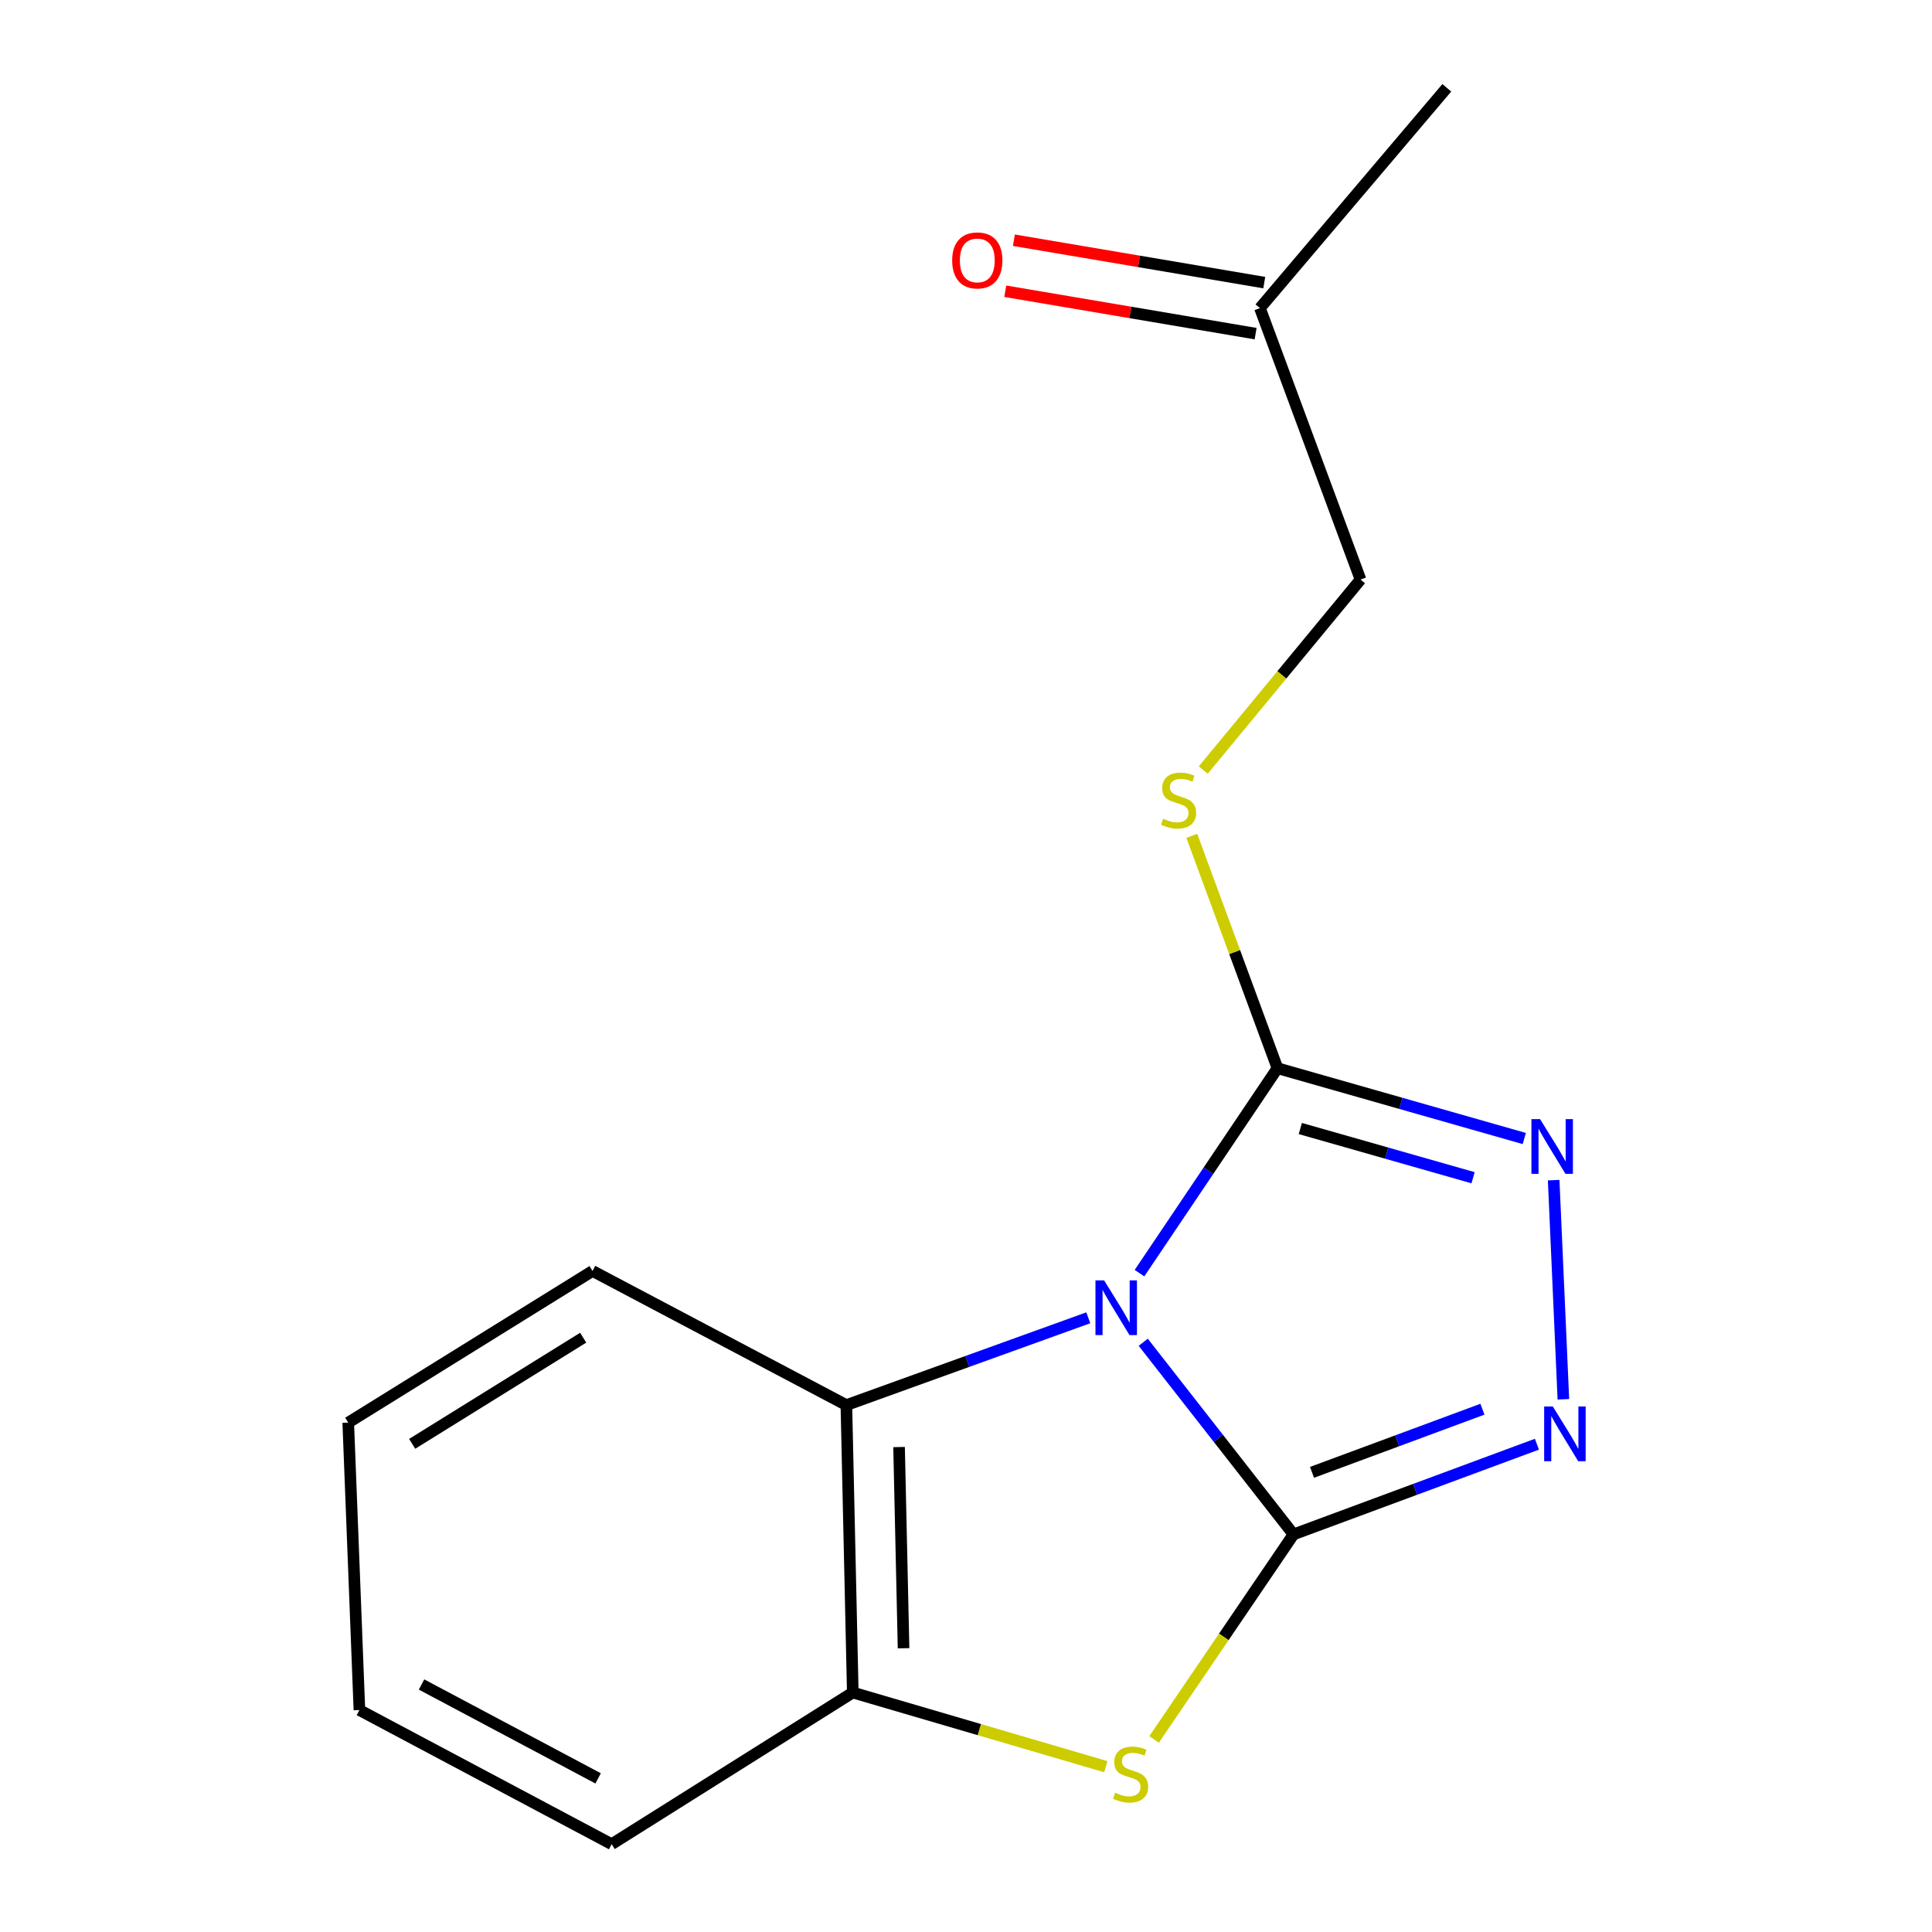 <?xml version='1.0' encoding='iso-8859-1'?>
<svg version='1.1' baseProfile='full'
              xmlns='http://www.w3.org/2000/svg'
                      xmlns:rdkit='http://www.rdkit.org/xml'
                      xmlns:xlink='http://www.w3.org/1999/xlink'
                  xml:space='preserve'
width='1000px' height='1000px' viewBox='0 0 1000 1000'>
<!-- END OF HEADER -->
<rect style='opacity:1.0;fill:#FFFFFF;stroke:none' width='1000' height='1000' x='0' y='0'> </rect>
<path class='bond-0' d='M 591.736,694.756 L 630.62,744.481' style='fill:none;fill-rule:evenodd;stroke:#0000FF;stroke-width:6px;stroke-linecap:butt;stroke-linejoin:miter;stroke-opacity:1' />
<path class='bond-0' d='M 630.62,744.481 L 669.505,794.206' style='fill:none;fill-rule:evenodd;stroke:#000000;stroke-width:6px;stroke-linecap:butt;stroke-linejoin:miter;stroke-opacity:1' />
<path class='bond-1' d='M 589.8,658.976 L 625.508,605.938' style='fill:none;fill-rule:evenodd;stroke:#0000FF;stroke-width:6px;stroke-linecap:butt;stroke-linejoin:miter;stroke-opacity:1' />
<path class='bond-1' d='M 625.508,605.938 L 661.216,552.901' style='fill:none;fill-rule:evenodd;stroke:#000000;stroke-width:6px;stroke-linecap:butt;stroke-linejoin:miter;stroke-opacity:1' />
<path class='bond-5' d='M 563.298,682.087 L 500.69,704.68' style='fill:none;fill-rule:evenodd;stroke:#0000FF;stroke-width:6px;stroke-linecap:butt;stroke-linejoin:miter;stroke-opacity:1' />
<path class='bond-5' d='M 500.69,704.68 L 438.081,727.273' style='fill:none;fill-rule:evenodd;stroke:#000000;stroke-width:6px;stroke-linecap:butt;stroke-linejoin:miter;stroke-opacity:1' />
<path class='bond-2' d='M 669.505,794.206 L 732.506,770.863' style='fill:none;fill-rule:evenodd;stroke:#000000;stroke-width:6px;stroke-linecap:butt;stroke-linejoin:miter;stroke-opacity:1' />
<path class='bond-2' d='M 732.506,770.863 L 795.508,747.52' style='fill:none;fill-rule:evenodd;stroke:#0000FF;stroke-width:6px;stroke-linecap:butt;stroke-linejoin:miter;stroke-opacity:1' />
<path class='bond-2' d='M 679.099,762.087 L 723.2,745.747' style='fill:none;fill-rule:evenodd;stroke:#000000;stroke-width:6px;stroke-linecap:butt;stroke-linejoin:miter;stroke-opacity:1' />
<path class='bond-2' d='M 723.2,745.747 L 767.302,729.407' style='fill:none;fill-rule:evenodd;stroke:#0000FF;stroke-width:6px;stroke-linecap:butt;stroke-linejoin:miter;stroke-opacity:1' />
<path class='bond-3' d='M 669.505,794.206 L 633.43,847.265' style='fill:none;fill-rule:evenodd;stroke:#000000;stroke-width:6px;stroke-linecap:butt;stroke-linejoin:miter;stroke-opacity:1' />
<path class='bond-3' d='M 633.43,847.265 L 597.355,900.324' style='fill:none;fill-rule:evenodd;stroke:#CCCC00;stroke-width:6px;stroke-linecap:butt;stroke-linejoin:miter;stroke-opacity:1' />
<path class='bond-4' d='M 661.216,552.901 L 725.091,571.097' style='fill:none;fill-rule:evenodd;stroke:#000000;stroke-width:6px;stroke-linecap:butt;stroke-linejoin:miter;stroke-opacity:1' />
<path class='bond-4' d='M 725.091,571.097 L 788.965,589.294' style='fill:none;fill-rule:evenodd;stroke:#0000FF;stroke-width:6px;stroke-linecap:butt;stroke-linejoin:miter;stroke-opacity:1' />
<path class='bond-4' d='M 673.04,584.12 L 717.752,596.858' style='fill:none;fill-rule:evenodd;stroke:#000000;stroke-width:6px;stroke-linecap:butt;stroke-linejoin:miter;stroke-opacity:1' />
<path class='bond-4' d='M 717.752,596.858 L 762.464,609.595' style='fill:none;fill-rule:evenodd;stroke:#0000FF;stroke-width:6px;stroke-linecap:butt;stroke-linejoin:miter;stroke-opacity:1' />
<path class='bond-7' d='M 661.216,552.901 L 639.046,492.765' style='fill:none;fill-rule:evenodd;stroke:#000000;stroke-width:6px;stroke-linecap:butt;stroke-linejoin:miter;stroke-opacity:1' />
<path class='bond-7' d='M 639.046,492.765 L 616.876,432.629' style='fill:none;fill-rule:evenodd;stroke:#CCCC00;stroke-width:6px;stroke-linecap:butt;stroke-linejoin:miter;stroke-opacity:1' />
<path class='bond-17' d='M 809.201,724.271 L 804.174,610.841' style='fill:none;fill-rule:evenodd;stroke:#0000FF;stroke-width:6px;stroke-linecap:butt;stroke-linejoin:miter;stroke-opacity:1' />
<path class='bond-16' d='M 572.379,914.433 L 506.889,895.242' style='fill:none;fill-rule:evenodd;stroke:#CCCC00;stroke-width:6px;stroke-linecap:butt;stroke-linejoin:miter;stroke-opacity:1' />
<path class='bond-16' d='M 506.889,895.242 L 441.399,876.05' style='fill:none;fill-rule:evenodd;stroke:#000000;stroke-width:6px;stroke-linecap:butt;stroke-linejoin:miter;stroke-opacity:1' />
<path class='bond-6' d='M 438.081,727.273 L 441.399,876.05' style='fill:none;fill-rule:evenodd;stroke:#000000;stroke-width:6px;stroke-linecap:butt;stroke-linejoin:miter;stroke-opacity:1' />
<path class='bond-6' d='M 465.357,748.992 L 467.68,853.136' style='fill:none;fill-rule:evenodd;stroke:#000000;stroke-width:6px;stroke-linecap:butt;stroke-linejoin:miter;stroke-opacity:1' />
<path class='bond-11' d='M 438.081,727.273 L 306.699,657.854' style='fill:none;fill-rule:evenodd;stroke:#000000;stroke-width:6px;stroke-linecap:butt;stroke-linejoin:miter;stroke-opacity:1' />
<path class='bond-12' d='M 441.399,876.05 L 316.595,954.545' style='fill:none;fill-rule:evenodd;stroke:#000000;stroke-width:6px;stroke-linecap:butt;stroke-linejoin:miter;stroke-opacity:1' />
<path class='bond-10' d='M 622.805,398.574 L 663.506,349.281' style='fill:none;fill-rule:evenodd;stroke:#CCCC00;stroke-width:6px;stroke-linecap:butt;stroke-linejoin:miter;stroke-opacity:1' />
<path class='bond-10' d='M 663.506,349.281 L 704.207,299.989' style='fill:none;fill-rule:evenodd;stroke:#000000;stroke-width:6px;stroke-linecap:butt;stroke-linejoin:miter;stroke-opacity:1' />
<path class='bond-8' d='M 520.32,150.743 L 585.112,161.717' style='fill:none;fill-rule:evenodd;stroke:#FF0000;stroke-width:6px;stroke-linecap:butt;stroke-linejoin:miter;stroke-opacity:1' />
<path class='bond-8' d='M 585.112,161.717 L 649.903,172.69' style='fill:none;fill-rule:evenodd;stroke:#000000;stroke-width:6px;stroke-linecap:butt;stroke-linejoin:miter;stroke-opacity:1' />
<path class='bond-8' d='M 524.793,124.334 L 589.584,135.307' style='fill:none;fill-rule:evenodd;stroke:#FF0000;stroke-width:6px;stroke-linecap:butt;stroke-linejoin:miter;stroke-opacity:1' />
<path class='bond-8' d='M 589.584,135.307 L 654.376,146.281' style='fill:none;fill-rule:evenodd;stroke:#000000;stroke-width:6px;stroke-linecap:butt;stroke-linejoin:miter;stroke-opacity:1' />
<path class='bond-9' d='M 652.139,159.485 L 704.207,299.989' style='fill:none;fill-rule:evenodd;stroke:#000000;stroke-width:6px;stroke-linecap:butt;stroke-linejoin:miter;stroke-opacity:1' />
<path class='bond-13' d='M 652.139,159.485 L 748.864,45.455' style='fill:none;fill-rule:evenodd;stroke:#000000;stroke-width:6px;stroke-linecap:butt;stroke-linejoin:miter;stroke-opacity:1' />
<path class='bond-14' d='M 306.699,657.854 L 180.243,736.35' style='fill:none;fill-rule:evenodd;stroke:#000000;stroke-width:6px;stroke-linecap:butt;stroke-linejoin:miter;stroke-opacity:1' />
<path class='bond-14' d='M 301.857,692.386 L 213.338,747.333' style='fill:none;fill-rule:evenodd;stroke:#000000;stroke-width:6px;stroke-linecap:butt;stroke-linejoin:miter;stroke-opacity:1' />
<path class='bond-18' d='M 316.595,954.545 L 186.031,885.127' style='fill:none;fill-rule:evenodd;stroke:#000000;stroke-width:6px;stroke-linecap:butt;stroke-linejoin:miter;stroke-opacity:1' />
<path class='bond-18' d='M 309.585,920.482 L 218.19,871.89' style='fill:none;fill-rule:evenodd;stroke:#000000;stroke-width:6px;stroke-linecap:butt;stroke-linejoin:miter;stroke-opacity:1' />
<path class='bond-15' d='M 180.243,736.35 L 186.031,885.127' style='fill:none;fill-rule:evenodd;stroke:#000000;stroke-width:6px;stroke-linecap:butt;stroke-linejoin:miter;stroke-opacity:1' />
<path  class='atom-0' d='M 571.491 662.712
L 580.771 677.712
Q 581.691 679.192, 583.171 681.872
Q 584.651 684.552, 584.731 684.712
L 584.731 662.712
L 588.491 662.712
L 588.491 691.032
L 584.611 691.032
L 574.651 674.632
Q 573.491 672.712, 572.251 670.512
Q 571.051 668.312, 570.691 667.632
L 570.691 691.032
L 567.011 691.032
L 567.011 662.712
L 571.491 662.712
' fill='#0000FF'/>
<path  class='atom-3' d='M 803.734 727.993
L 813.014 742.993
Q 813.934 744.473, 815.414 747.153
Q 816.894 749.833, 816.974 749.993
L 816.974 727.993
L 820.734 727.993
L 820.734 756.313
L 816.854 756.313
L 806.894 739.913
Q 805.734 737.993, 804.494 735.793
Q 803.294 733.593, 802.934 732.913
L 802.934 756.313
L 799.254 756.313
L 799.254 727.993
L 803.734 727.993
' fill='#0000FF'/>
<path  class='atom-4' d='M 577.206 927.912
Q 577.526 928.032, 578.846 928.592
Q 580.166 929.152, 581.606 929.512
Q 583.086 929.832, 584.526 929.832
Q 587.206 929.832, 588.766 928.552
Q 590.326 927.232, 590.326 924.952
Q 590.326 923.392, 589.526 922.432
Q 588.766 921.472, 587.566 920.952
Q 586.366 920.432, 584.366 919.832
Q 581.846 919.072, 580.326 918.352
Q 578.846 917.632, 577.766 916.112
Q 576.726 914.592, 576.726 912.032
Q 576.726 908.472, 579.126 906.272
Q 581.566 904.072, 586.366 904.072
Q 589.646 904.072, 593.366 905.632
L 592.446 908.712
Q 589.046 907.312, 586.486 907.312
Q 583.726 907.312, 582.206 908.472
Q 580.686 909.592, 580.726 911.552
Q 580.726 913.072, 581.486 913.992
Q 582.286 914.912, 583.406 915.432
Q 584.566 915.952, 586.486 916.552
Q 589.046 917.352, 590.566 918.152
Q 592.086 918.952, 593.166 920.592
Q 594.286 922.192, 594.286 924.952
Q 594.286 928.872, 591.646 930.992
Q 589.046 933.072, 584.686 933.072
Q 582.166 933.072, 580.246 932.512
Q 578.366 931.992, 576.126 931.072
L 577.206 927.912
' fill='#CCCC00'/>
<path  class='atom-5' d='M 797.141 579.246
L 806.421 594.246
Q 807.341 595.726, 808.821 598.406
Q 810.301 601.086, 810.381 601.246
L 810.381 579.246
L 814.141 579.246
L 814.141 607.566
L 810.261 607.566
L 800.301 591.166
Q 799.141 589.246, 797.901 587.046
Q 796.701 584.846, 796.341 584.166
L 796.341 607.566
L 792.661 607.566
L 792.661 579.246
L 797.141 579.246
' fill='#0000FF'/>
<path  class='atom-8' d='M 602.027 423.769
Q 602.347 423.889, 603.667 424.449
Q 604.987 425.009, 606.427 425.369
Q 607.907 425.689, 609.347 425.689
Q 612.027 425.689, 613.587 424.409
Q 615.147 423.089, 615.147 420.809
Q 615.147 419.249, 614.347 418.289
Q 613.587 417.329, 612.387 416.809
Q 611.187 416.289, 609.187 415.689
Q 606.667 414.929, 605.147 414.209
Q 603.667 413.489, 602.587 411.969
Q 601.547 410.449, 601.547 407.889
Q 601.547 404.329, 603.947 402.129
Q 606.387 399.929, 611.187 399.929
Q 614.467 399.929, 618.187 401.489
L 617.267 404.569
Q 613.867 403.169, 611.307 403.169
Q 608.547 403.169, 607.027 404.329
Q 605.507 405.449, 605.547 407.409
Q 605.547 408.929, 606.307 409.849
Q 607.107 410.769, 608.227 411.289
Q 609.387 411.809, 611.307 412.409
Q 613.867 413.209, 615.387 414.009
Q 616.907 414.809, 617.987 416.449
Q 619.107 418.049, 619.107 420.809
Q 619.107 424.729, 616.467 426.849
Q 613.867 428.929, 609.507 428.929
Q 606.987 428.929, 605.067 428.369
Q 603.187 427.849, 600.947 426.929
L 602.027 423.769
' fill='#CCCC00'/>
<path  class='atom-9' d='M 492.847 134.789
Q 492.847 127.989, 496.207 124.189
Q 499.567 120.389, 505.847 120.389
Q 512.127 120.389, 515.487 124.189
Q 518.847 127.989, 518.847 134.789
Q 518.847 141.669, 515.447 145.589
Q 512.047 149.469, 505.847 149.469
Q 499.607 149.469, 496.207 145.589
Q 492.847 141.709, 492.847 134.789
M 505.847 146.269
Q 510.167 146.269, 512.487 143.389
Q 514.847 140.469, 514.847 134.789
Q 514.847 129.229, 512.487 126.429
Q 510.167 123.589, 505.847 123.589
Q 501.527 123.589, 499.167 126.389
Q 496.847 129.189, 496.847 134.789
Q 496.847 140.509, 499.167 143.389
Q 501.527 146.269, 505.847 146.269
' fill='#FF0000'/>
</svg>
